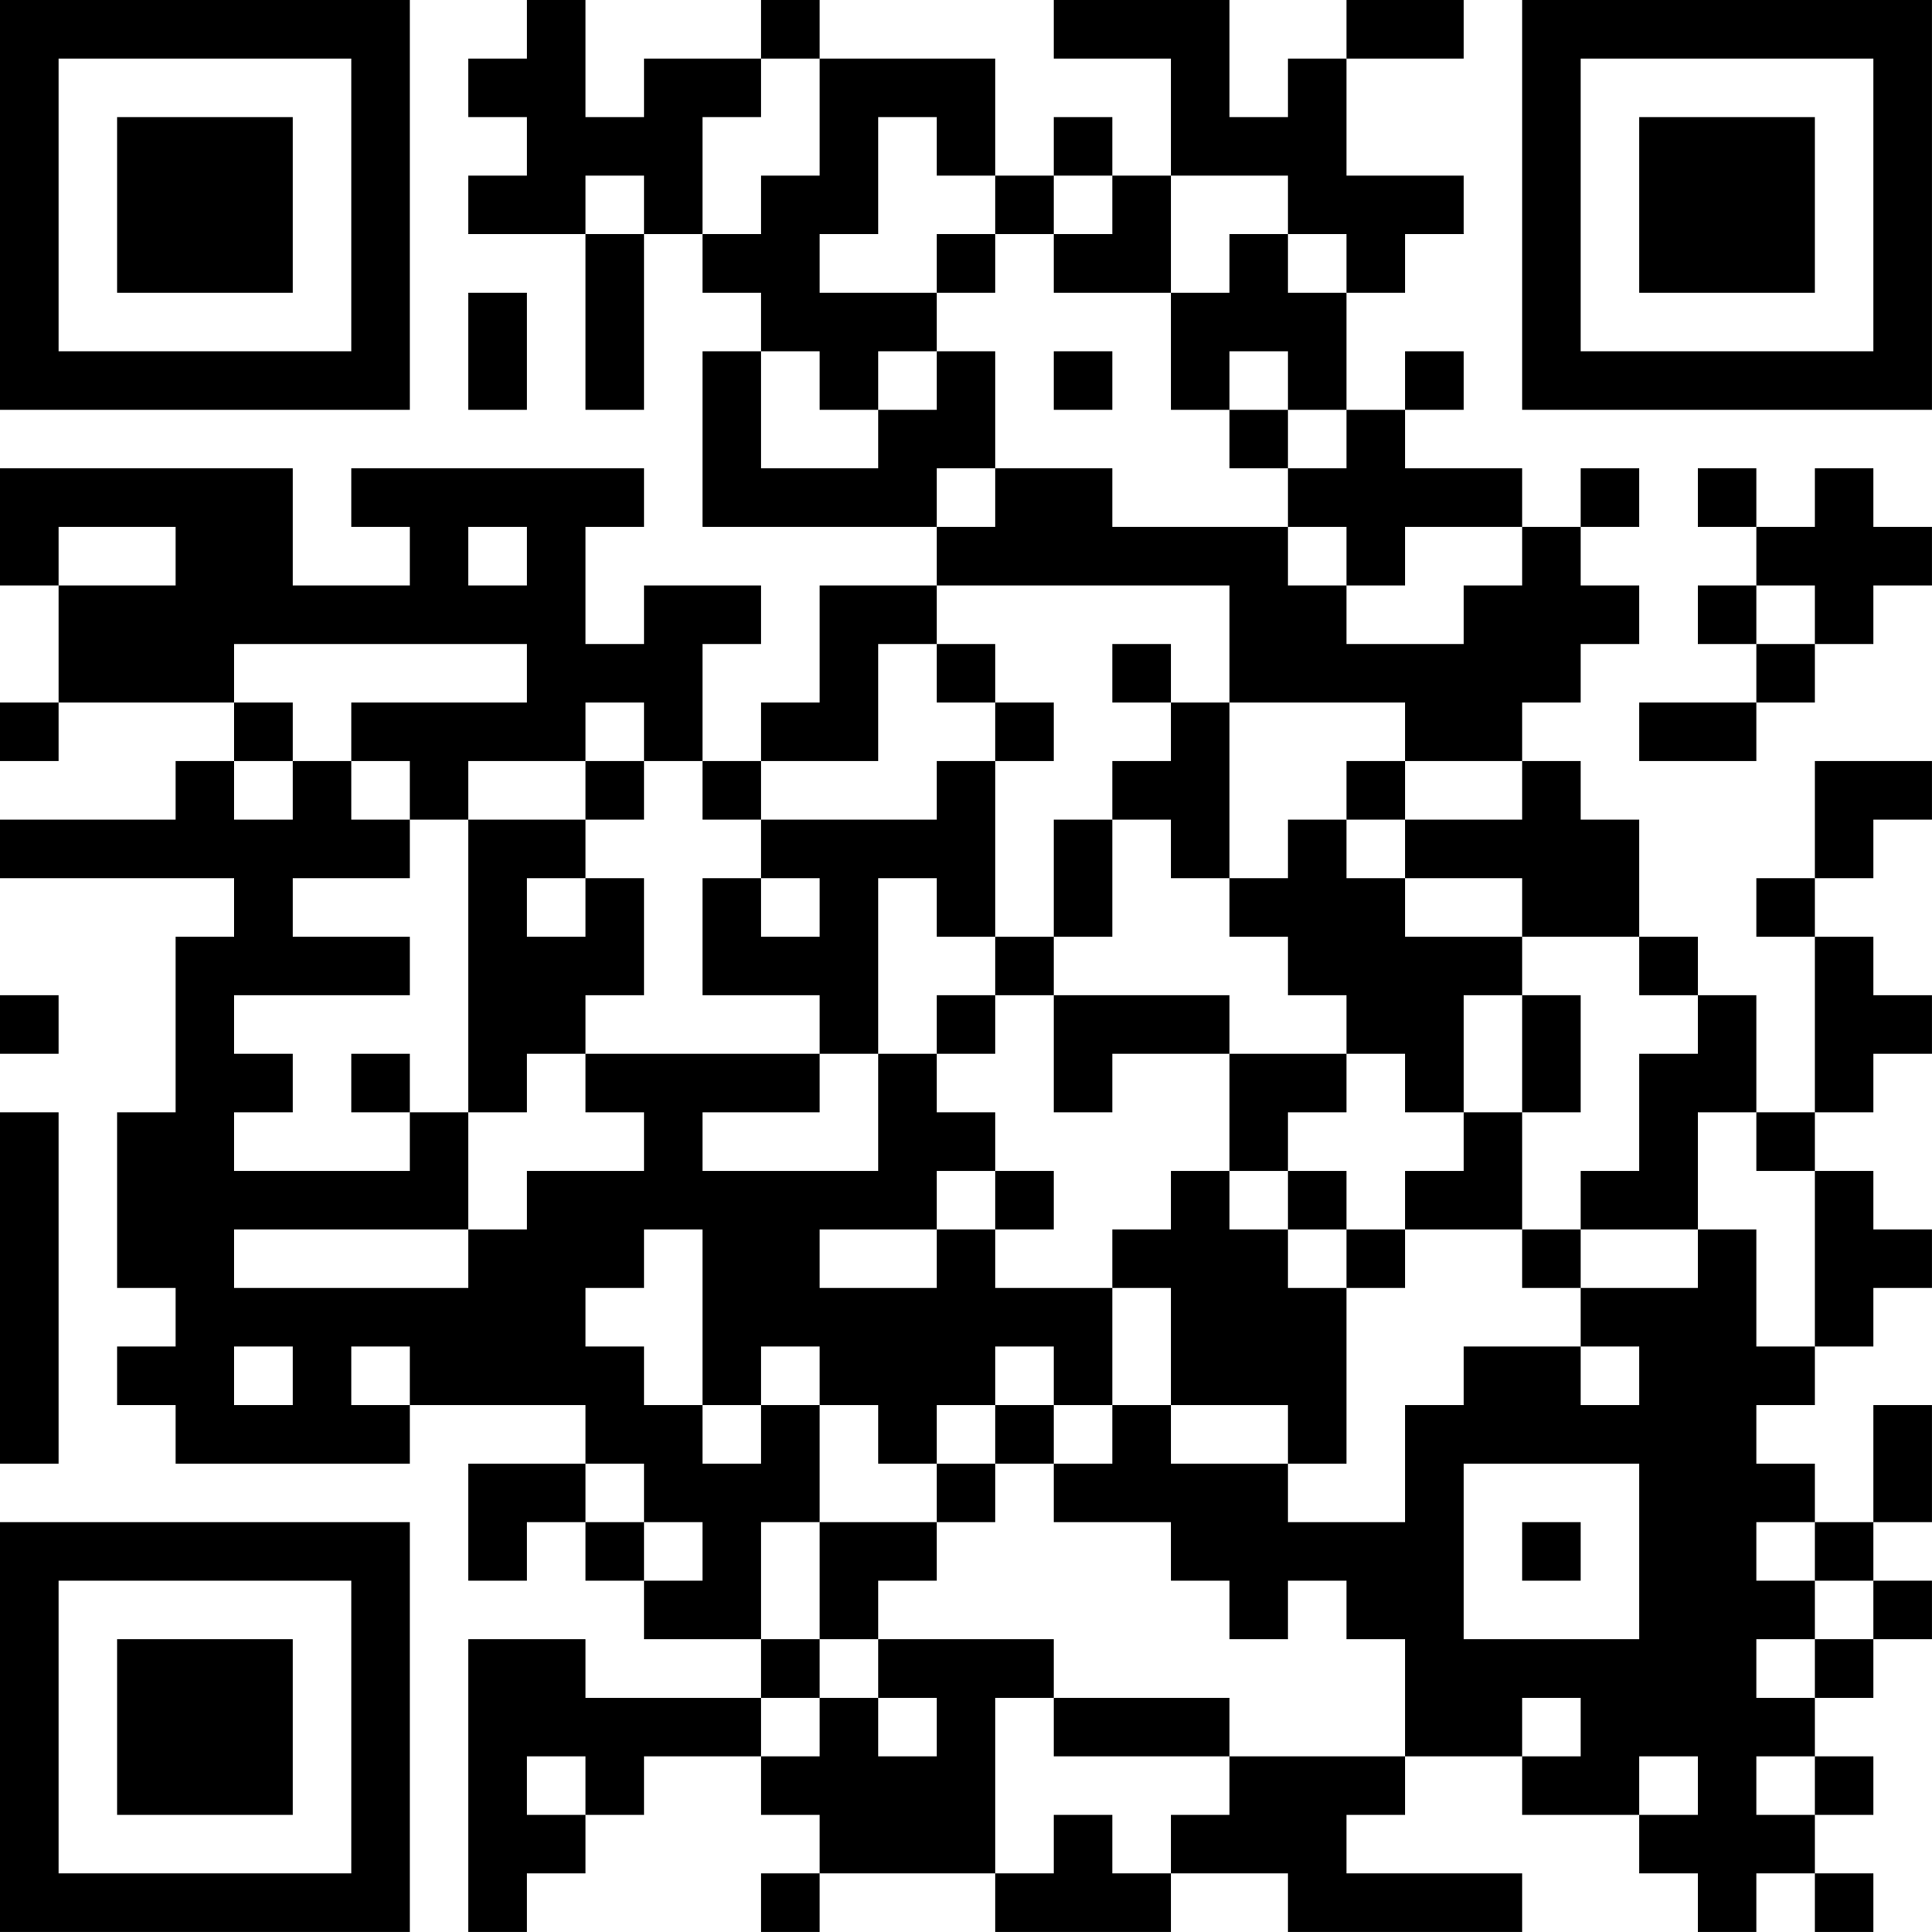 <?xml version="1.0" encoding="UTF-8"?>
<svg xmlns="http://www.w3.org/2000/svg" version="1.1" width="400" height="400" viewBox="0 0 400 400"><rect x="0" y="0" width="400" height="400" fill="#ffffff"/><g transform="scale(12.121)"><g transform="translate(0,0)"><path fill-rule="evenodd" d="M9 0L9 1L8 1L8 2L9 2L9 3L8 3L8 4L10 4L10 7L11 7L11 4L12 4L12 5L13 5L13 6L12 6L12 9L16 9L16 10L14 10L14 12L13 12L13 13L12 13L12 11L13 11L13 10L11 10L11 11L10 11L10 9L11 9L11 8L6 8L6 9L7 9L7 10L5 10L5 8L0 8L0 10L1 10L1 12L0 12L0 13L1 13L1 12L4 12L4 13L3 13L3 14L0 14L0 15L4 15L4 16L3 16L3 19L2 19L2 22L3 22L3 23L2 23L2 24L3 24L3 25L7 25L7 24L10 24L10 25L8 25L8 27L9 27L9 26L10 26L10 27L11 27L11 28L13 28L13 29L10 29L10 28L8 28L8 33L9 33L9 32L10 32L10 31L11 31L11 30L13 30L13 31L14 31L14 32L13 32L13 33L14 33L14 32L17 32L17 33L20 33L20 32L22 32L22 33L26 33L26 32L23 32L23 31L24 31L24 30L26 30L26 31L28 31L28 32L29 32L29 33L30 33L30 32L31 32L31 33L32 33L32 32L31 32L31 31L32 31L32 30L31 30L31 29L32 29L32 28L33 28L33 27L32 27L32 26L33 26L33 24L32 24L32 26L31 26L31 25L30 25L30 24L31 24L31 23L32 23L32 22L33 22L33 21L32 21L32 20L31 20L31 19L32 19L32 18L33 18L33 17L32 17L32 16L31 16L31 15L32 15L32 14L33 14L33 13L31 13L31 15L30 15L30 16L31 16L31 19L30 19L30 17L29 17L29 16L28 16L28 14L27 14L27 13L26 13L26 12L27 12L27 11L28 11L28 10L27 10L27 9L28 9L28 8L27 8L27 9L26 9L26 8L24 8L24 7L25 7L25 6L24 6L24 7L23 7L23 5L24 5L24 4L25 4L25 3L23 3L23 1L25 1L25 0L23 0L23 1L22 1L22 2L21 2L21 0L18 0L18 1L20 1L20 3L19 3L19 2L18 2L18 3L17 3L17 1L14 1L14 0L13 0L13 1L11 1L11 2L10 2L10 0ZM13 1L13 2L12 2L12 4L13 4L13 3L14 3L14 1ZM15 2L15 4L14 4L14 5L16 5L16 6L15 6L15 7L14 7L14 6L13 6L13 8L15 8L15 7L16 7L16 6L17 6L17 8L16 8L16 9L17 9L17 8L19 8L19 9L22 9L22 10L23 10L23 11L25 11L25 10L26 10L26 9L24 9L24 10L23 10L23 9L22 9L22 8L23 8L23 7L22 7L22 6L21 6L21 7L20 7L20 5L21 5L21 4L22 4L22 5L23 5L23 4L22 4L22 3L20 3L20 5L18 5L18 4L19 4L19 3L18 3L18 4L17 4L17 3L16 3L16 2ZM10 3L10 4L11 4L11 3ZM16 4L16 5L17 5L17 4ZM8 5L8 7L9 7L9 5ZM18 6L18 7L19 7L19 6ZM21 7L21 8L22 8L22 7ZM29 8L29 9L30 9L30 10L29 10L29 11L30 11L30 12L28 12L28 13L30 13L30 12L31 12L31 11L32 11L32 10L33 10L33 9L32 9L32 8L31 8L31 9L30 9L30 8ZM1 9L1 10L3 10L3 9ZM8 9L8 10L9 10L9 9ZM16 10L16 11L15 11L15 13L13 13L13 14L12 14L12 13L11 13L11 12L10 12L10 13L8 13L8 14L7 14L7 13L6 13L6 12L9 12L9 11L4 11L4 12L5 12L5 13L4 13L4 14L5 14L5 13L6 13L6 14L7 14L7 15L5 15L5 16L7 16L7 17L4 17L4 18L5 18L5 19L4 19L4 20L7 20L7 19L8 19L8 21L4 21L4 22L8 22L8 21L9 21L9 20L11 20L11 19L10 19L10 18L14 18L14 19L12 19L12 20L15 20L15 18L16 18L16 19L17 19L17 20L16 20L16 21L14 21L14 22L16 22L16 21L17 21L17 22L19 22L19 24L18 24L18 23L17 23L17 24L16 24L16 25L15 25L15 24L14 24L14 23L13 23L13 24L12 24L12 21L11 21L11 22L10 22L10 23L11 23L11 24L12 24L12 25L13 25L13 24L14 24L14 26L13 26L13 28L14 28L14 29L13 29L13 30L14 30L14 29L15 29L15 30L16 30L16 29L15 29L15 28L18 28L18 29L17 29L17 32L18 32L18 31L19 31L19 32L20 32L20 31L21 31L21 30L24 30L24 28L23 28L23 27L22 27L22 28L21 28L21 27L20 27L20 26L18 26L18 25L19 25L19 24L20 24L20 25L22 25L22 26L24 26L24 24L25 24L25 23L27 23L27 24L28 24L28 23L27 23L27 22L29 22L29 21L30 21L30 23L31 23L31 20L30 20L30 19L29 19L29 21L27 21L27 20L28 20L28 18L29 18L29 17L28 17L28 16L26 16L26 15L24 15L24 14L26 14L26 13L24 13L24 12L21 12L21 10ZM30 10L30 11L31 11L31 10ZM16 11L16 12L17 12L17 13L16 13L16 14L13 14L13 15L12 15L12 17L14 17L14 18L15 18L15 15L16 15L16 16L17 16L17 17L16 17L16 18L17 18L17 17L18 17L18 19L19 19L19 18L21 18L21 20L20 20L20 21L19 21L19 22L20 22L20 24L22 24L22 25L23 25L23 22L24 22L24 21L26 21L26 22L27 22L27 21L26 21L26 19L27 19L27 17L26 17L26 16L24 16L24 15L23 15L23 14L24 14L24 13L23 13L23 14L22 14L22 15L21 15L21 12L20 12L20 11L19 11L19 12L20 12L20 13L19 13L19 14L18 14L18 16L17 16L17 13L18 13L18 12L17 12L17 11ZM10 13L10 14L8 14L8 19L9 19L9 18L10 18L10 17L11 17L11 15L10 15L10 14L11 14L11 13ZM19 14L19 16L18 16L18 17L21 17L21 18L23 18L23 19L22 19L22 20L21 20L21 21L22 21L22 22L23 22L23 21L24 21L24 20L25 20L25 19L26 19L26 17L25 17L25 19L24 19L24 18L23 18L23 17L22 17L22 16L21 16L21 15L20 15L20 14ZM9 15L9 16L10 16L10 15ZM13 15L13 16L14 16L14 15ZM0 17L0 18L1 18L1 17ZM6 18L6 19L7 19L7 18ZM0 19L0 25L1 25L1 19ZM17 20L17 21L18 21L18 20ZM22 20L22 21L23 21L23 20ZM4 23L4 24L5 24L5 23ZM6 23L6 24L7 24L7 23ZM17 24L17 25L16 25L16 26L14 26L14 28L15 28L15 27L16 27L16 26L17 26L17 25L18 25L18 24ZM10 25L10 26L11 26L11 27L12 27L12 26L11 26L11 25ZM25 25L25 28L28 28L28 25ZM26 26L26 27L27 27L27 26ZM30 26L30 27L31 27L31 28L30 28L30 29L31 29L31 28L32 28L32 27L31 27L31 26ZM18 29L18 30L21 30L21 29ZM26 29L26 30L27 30L27 29ZM9 30L9 31L10 31L10 30ZM28 30L28 31L29 31L29 30ZM30 30L30 31L31 31L31 30ZM0 0L0 7L7 7L7 0ZM1 1L1 6L6 6L6 1ZM2 2L2 5L5 5L5 2ZM26 0L26 7L33 7L33 0ZM27 1L27 6L32 6L32 1ZM28 2L28 5L31 5L31 2ZM0 26L0 33L7 33L7 26ZM1 27L1 32L6 32L6 27ZM2 28L2 31L5 31L5 28Z" fill="#000000"/></g></g></svg>
